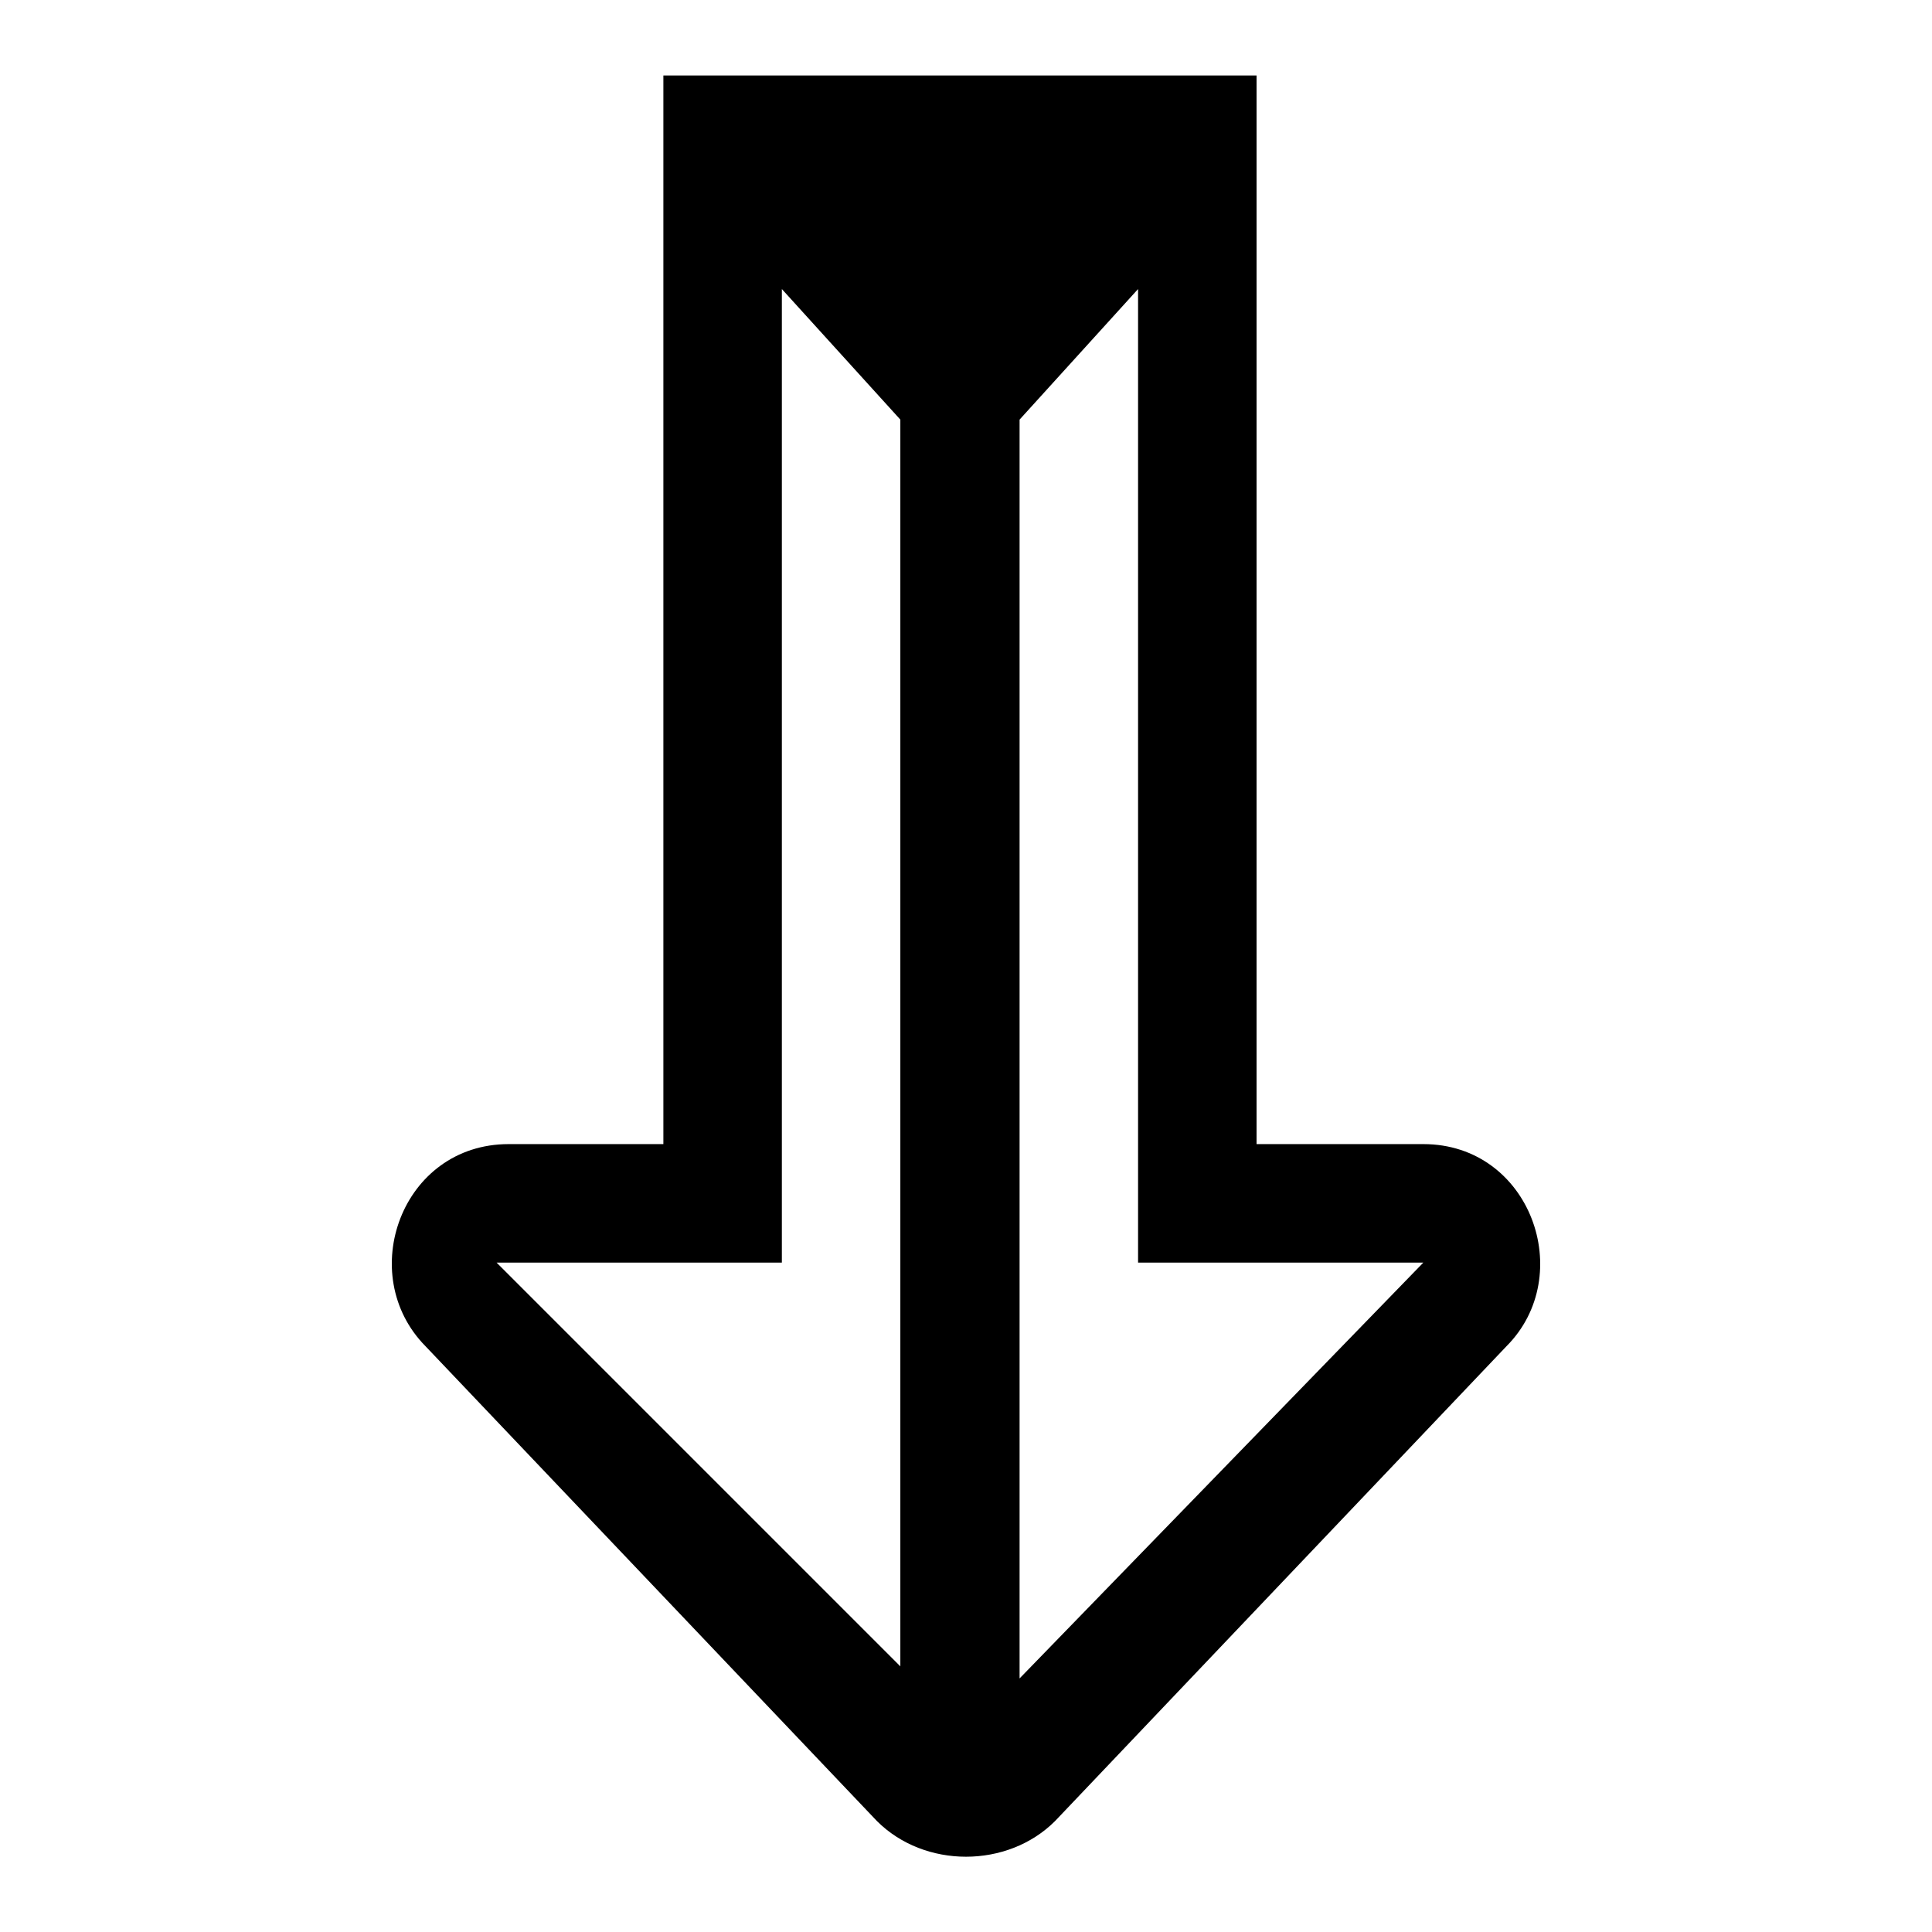 <?xml version="1.0" encoding="utf-8"?>
<!-- Svg Vector Icons : http://www.onlinewebfonts.com/icon -->
<!DOCTYPE svg PUBLIC "-//W3C//DTD SVG 1.1//EN" "http://www.w3.org/Graphics/SVG/1.1/DTD/svg11.dtd">
<svg version="1.1" xmlns="http://www.w3.org/2000/svg" xmlns:xlink="http://www.w3.org/1999/xlink" x="0px" y="0px" viewBox="0 0 256 256" enable-background="new 0 0 256 256" xml:space="preserve">
<g><g><path fill="#000000" d="M166.5,151.6V10H87.9v141.6H67.4c-14.2,0-20.4,17.3-11,26.8l59.8,62.9c6.3,6.3,17.3,6.3,23.6,0l59.8-62.9c9.4-9.4,3.2-26.8-11-26.8H166.5z M188.6,167.3l-53.5,55.1V55.6l15.7-17.3v129H188.6z M103.6,167.3v-129l15.7,17.3v165.2l-53.5-53.5H103.6z"/></g></g>
</svg>